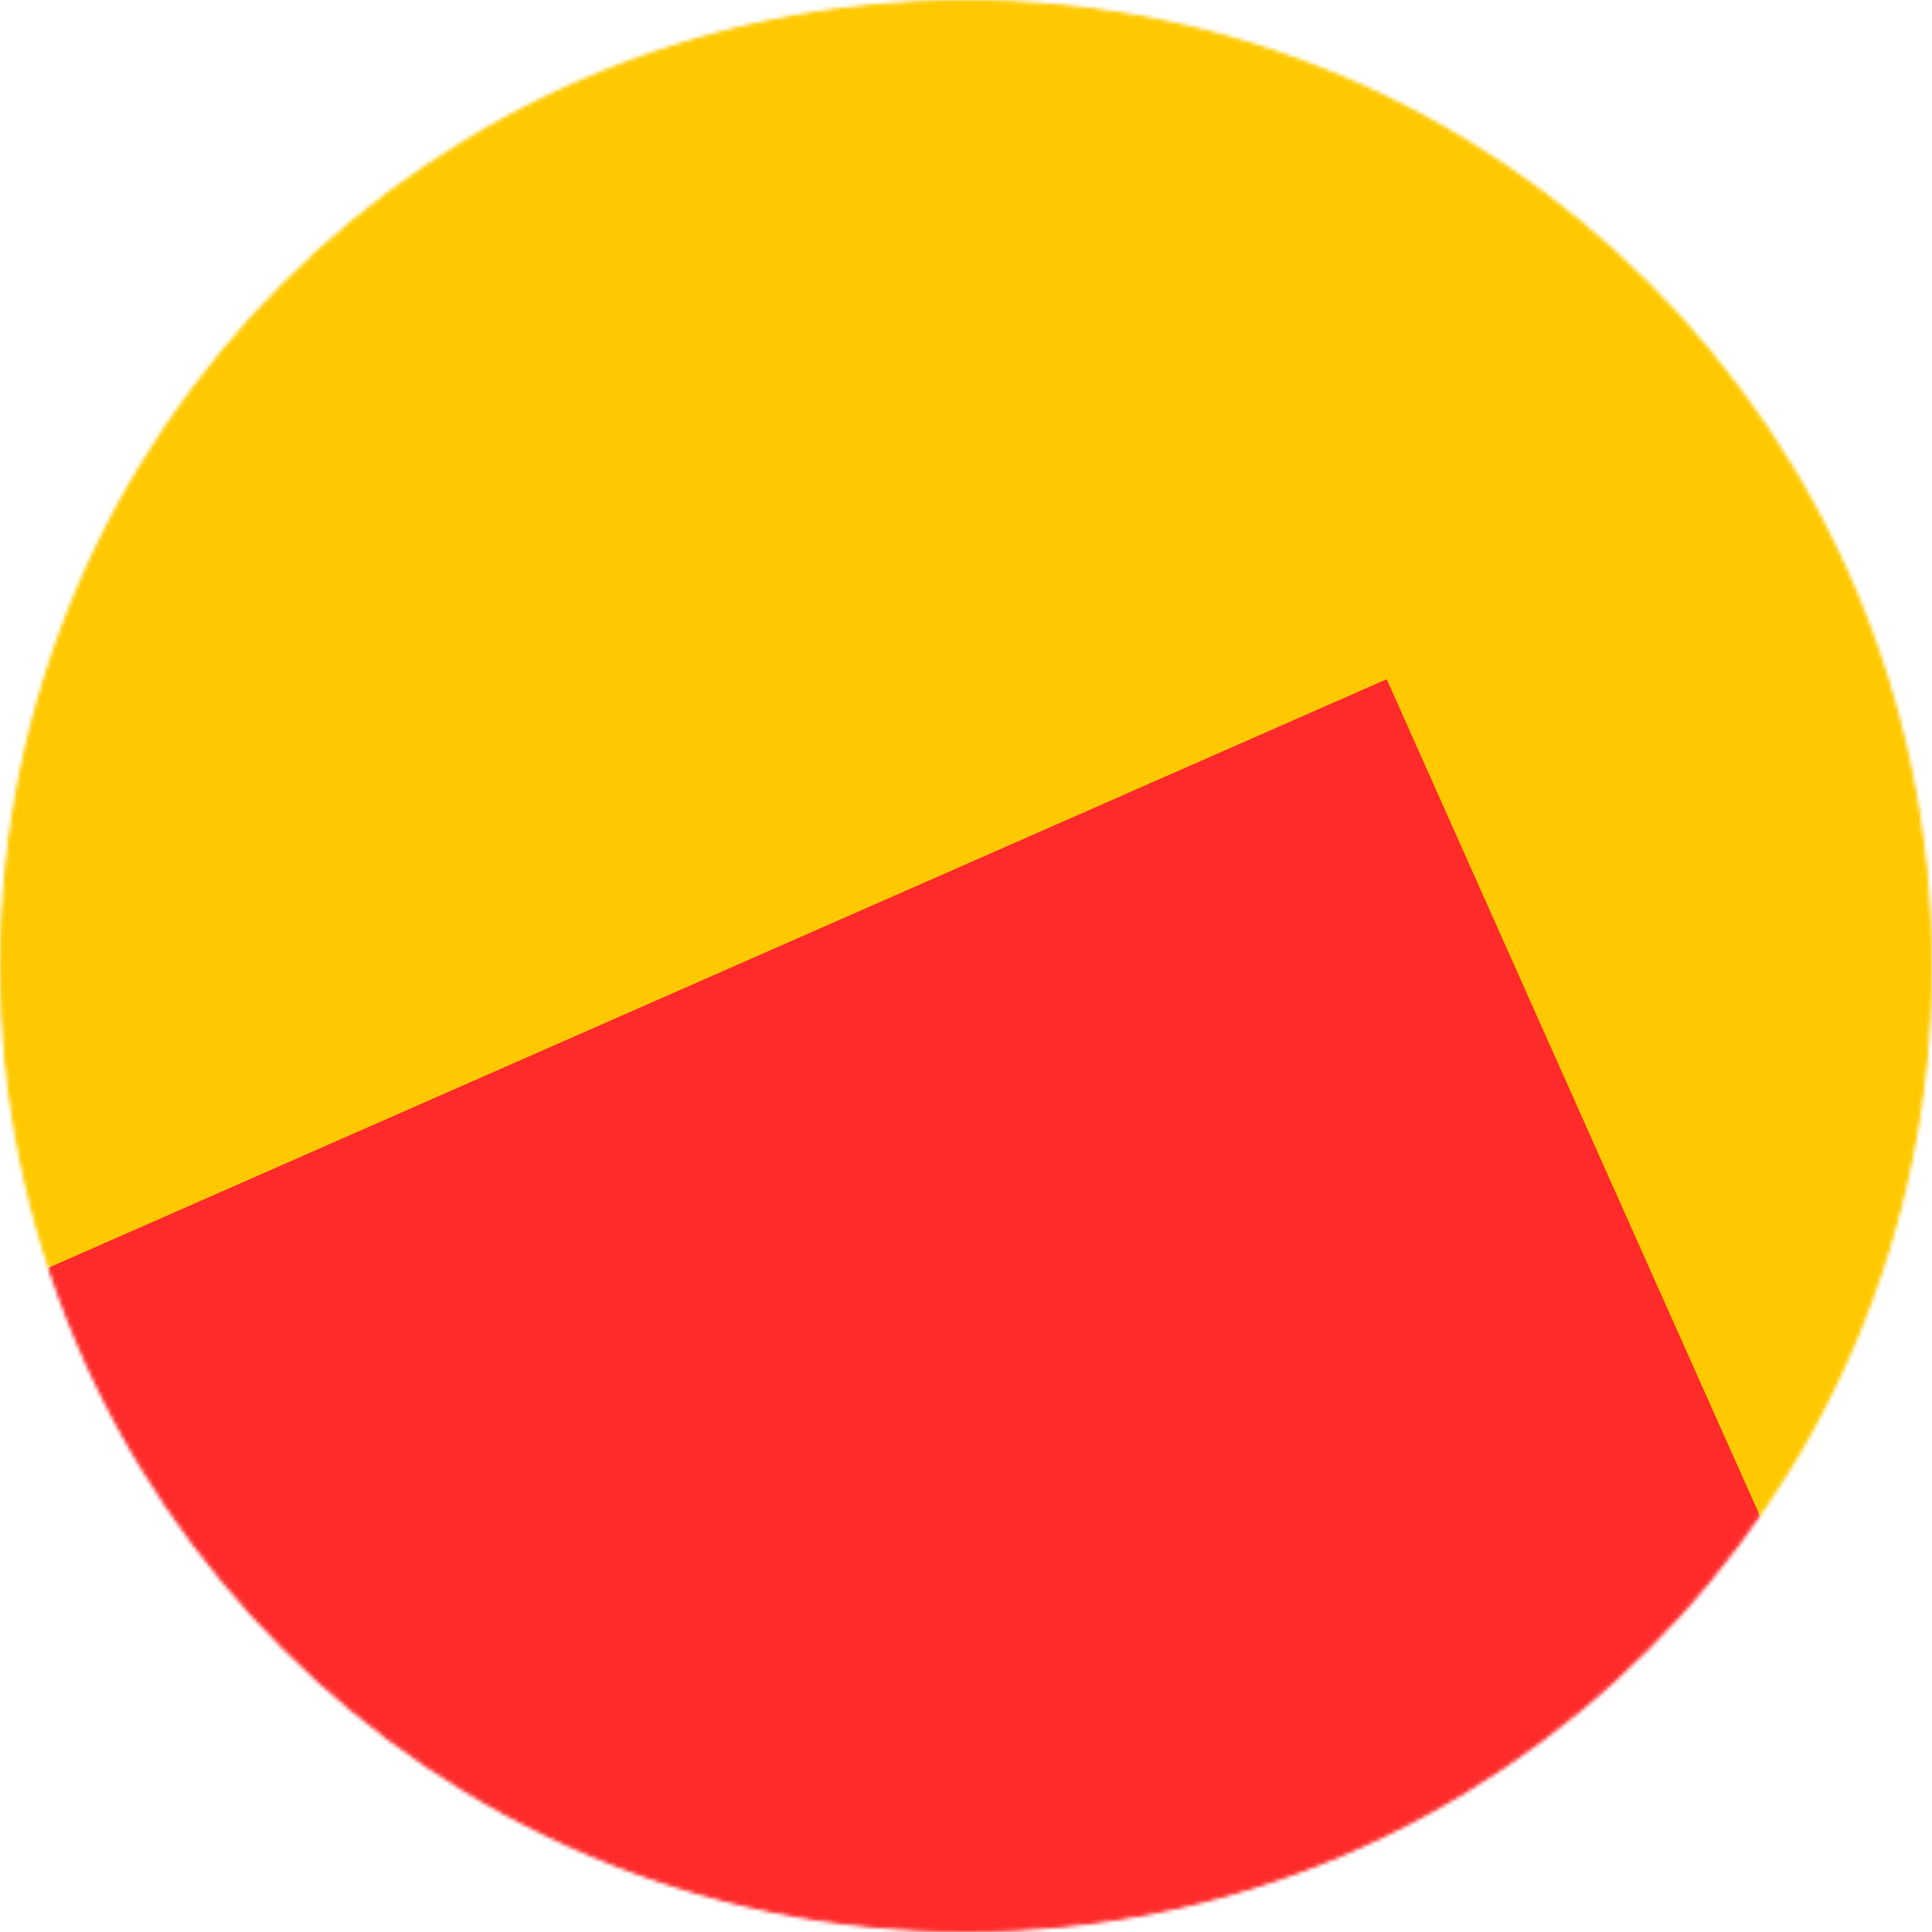 <svg viewBox="0 0 512 512" fill="none" xmlns="http://www.w3.org/2000/svg">
<rect width="512" height="512" fill="white"/>
<mask id="mask0_0_104" style="mask-type:alpha" maskUnits="userSpaceOnUse" x="0" y="0" width="512" height="512">
<circle cx="256" cy="256" r="255.5" fill="white" stroke="white"/>
</mask>
<g mask="url(#mask0_0_104)">
<rect x="-19" y="-19" width="550" height="550" fill="white"/>
<rect x="49" y="50" width="413" height="413" fill="white"/>
<rect x="15" y="16" width="481" height="481" fill="#00BDFF"/>
<path fill-rule="evenodd" clip-rule="evenodd" d="M15 497V352.708L361.841 180L496 479.255V497H15Z" fill="#D01A1A" stroke="white" stroke-width="4"/>
<path fill-rule="evenodd" clip-rule="evenodd" d="M352 196L75.03 495H17L17 363.36" fill="#FFC900"/>
<rect x="-19" y="-19" width="550" height="550" fill="white"/>
<rect x="49" y="50" width="413" height="413" fill="white"/>
<rect x="-9" y="-13" width="533" height="537" fill="#FFC900"/>
<path fill-rule="evenodd" clip-rule="evenodd" d="M7.086 338.5L367.48 180L496 468.113L352 531L167.109 505.293L42.48 452.977L7.086 338.5Z" fill="#FF2A2A"/>
</g>
</svg>
